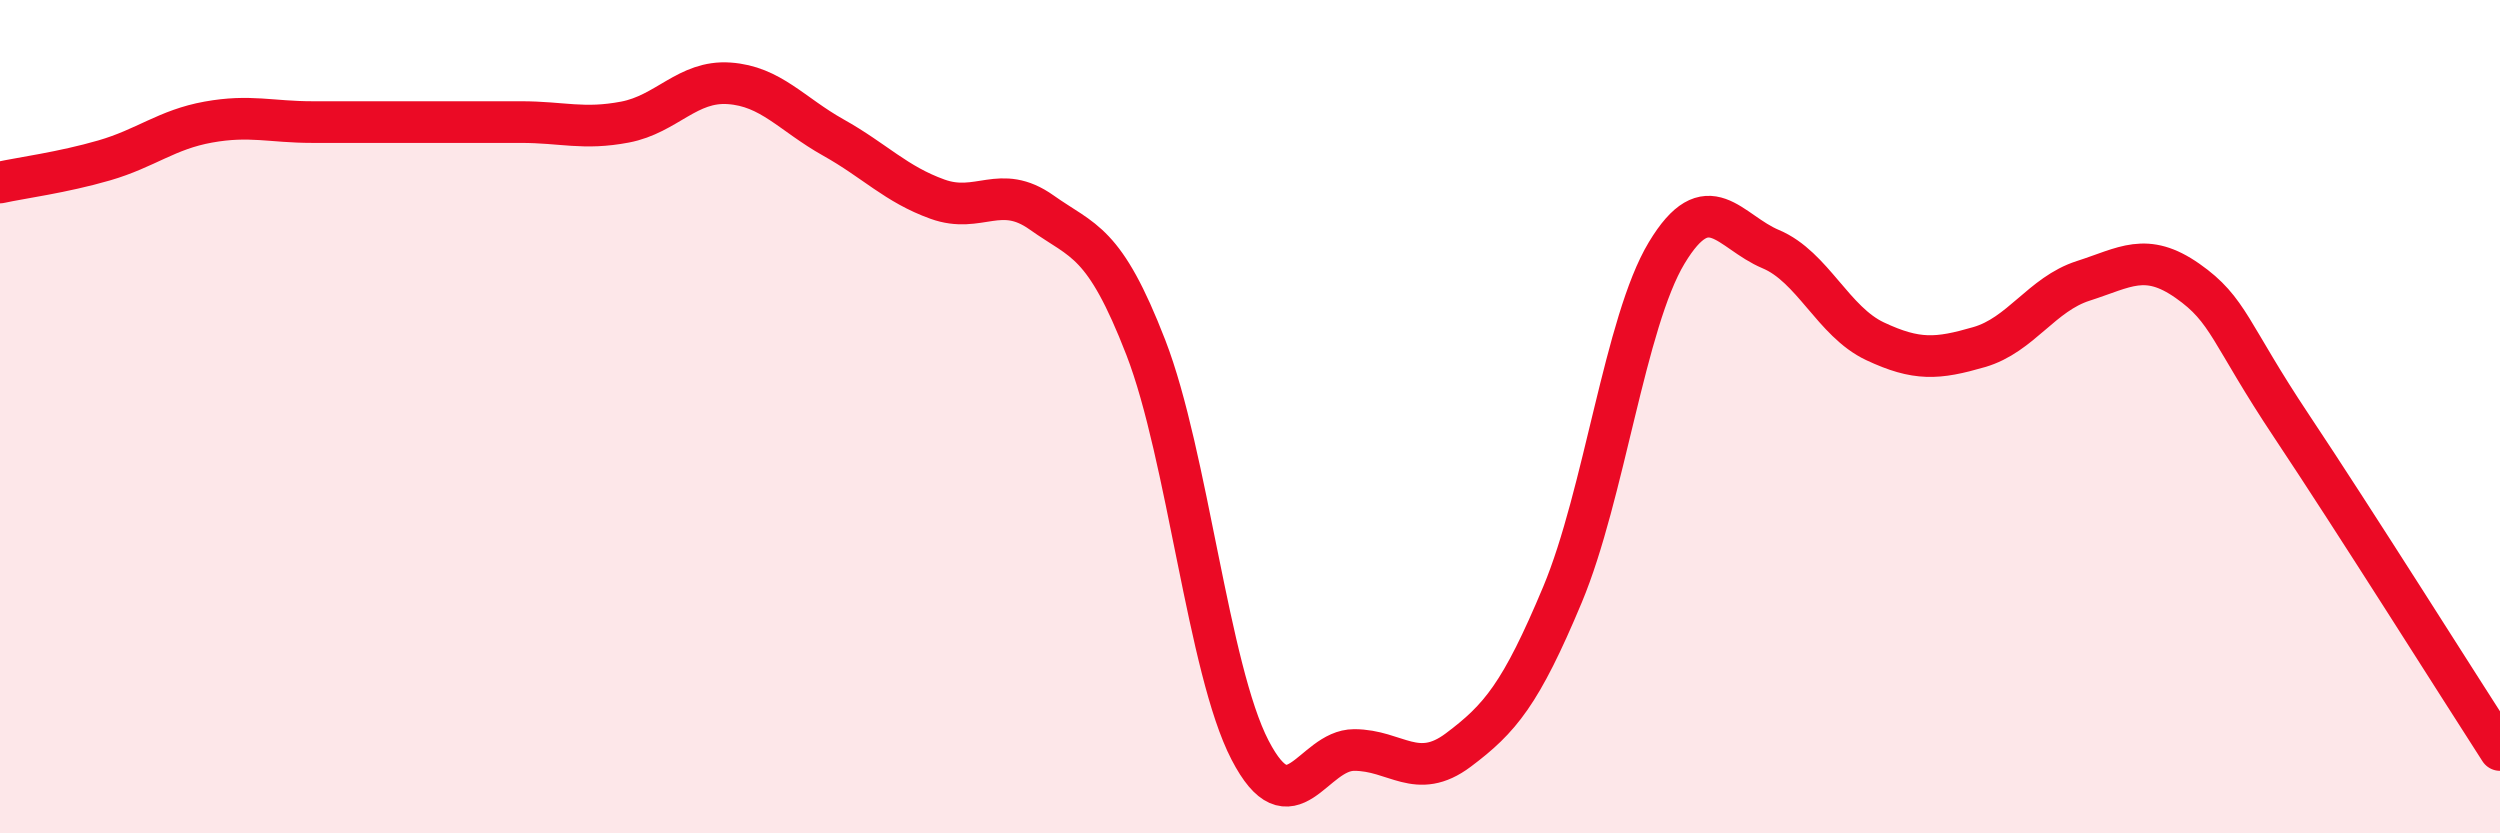 
    <svg width="60" height="20" viewBox="0 0 60 20" xmlns="http://www.w3.org/2000/svg">
      <path
        d="M 0,4.38 C 0.5,4.27 1.5,4.14 2.5,3.85 C 3.5,3.56 4,3.11 5,2.93 C 6,2.75 6.5,2.93 7.5,2.93 C 8.5,2.93 9,2.93 10,2.93 C 11,2.93 11.5,2.93 12.5,2.93 C 13.5,2.93 14,3.12 15,2.93 C 16,2.74 16.5,1.93 17.5,2 C 18.5,2.07 19,2.74 20,3.3 C 21,3.86 21.5,4.42 22.5,4.78 C 23.5,5.14 24,4.39 25,5.1 C 26,5.81 26.5,5.76 27.5,8.34 C 28.5,10.92 29,16.07 30,18 C 31,19.93 31.5,18 32.5,18 C 33.5,18 34,18.75 35,18 C 36,17.25 36.5,16.66 37.5,14.27 C 38.5,11.88 39,7.73 40,6.07 C 41,4.41 41.5,5.56 42.5,5.98 C 43.5,6.4 44,7.72 45,8.19 C 46,8.66 46.5,8.62 47.5,8.33 C 48.5,8.04 49,7.06 50,6.74 C 51,6.42 51.5,6.04 52.5,6.74 C 53.5,7.44 53.5,7.98 55,10.23 C 56.5,12.48 59,16.45 60,18L60 20L0 20Z"
        fill="#EB0A25"
        opacity="0.1"
        stroke-linecap="round"
        stroke-linejoin="round"
      />
      <path
        d="M 0,4.38 C 0.5,4.27 1.5,4.14 2.5,3.85 C 3.5,3.56 4,3.11 5,2.93 C 6,2.75 6.5,2.93 7.5,2.93 C 8.5,2.93 9,2.93 10,2.93 C 11,2.93 11.5,2.93 12.5,2.93 C 13.5,2.93 14,3.12 15,2.93 C 16,2.74 16.5,1.93 17.5,2 C 18.5,2.07 19,2.74 20,3.3 C 21,3.86 21.5,4.42 22.5,4.78 C 23.5,5.14 24,4.39 25,5.1 C 26,5.81 26.5,5.76 27.5,8.34 C 28.5,10.92 29,16.07 30,18 C 31,19.93 31.5,18 32.5,18 C 33.5,18 34,18.75 35,18 C 36,17.25 36.5,16.66 37.5,14.27 C 38.5,11.88 39,7.73 40,6.07 C 41,4.41 41.5,5.56 42.5,5.98 C 43.5,6.4 44,7.72 45,8.19 C 46,8.66 46.5,8.62 47.5,8.33 C 48.5,8.04 49,7.06 50,6.74 C 51,6.42 51.5,6.04 52.5,6.74 C 53.5,7.44 53.5,7.98 55,10.23 C 56.5,12.48 59,16.45 60,18"
        stroke="#EB0A25"
        stroke-width="1"
        fill="none"
        stroke-linecap="round"
        stroke-linejoin="round"
      />
    </svg>
  
